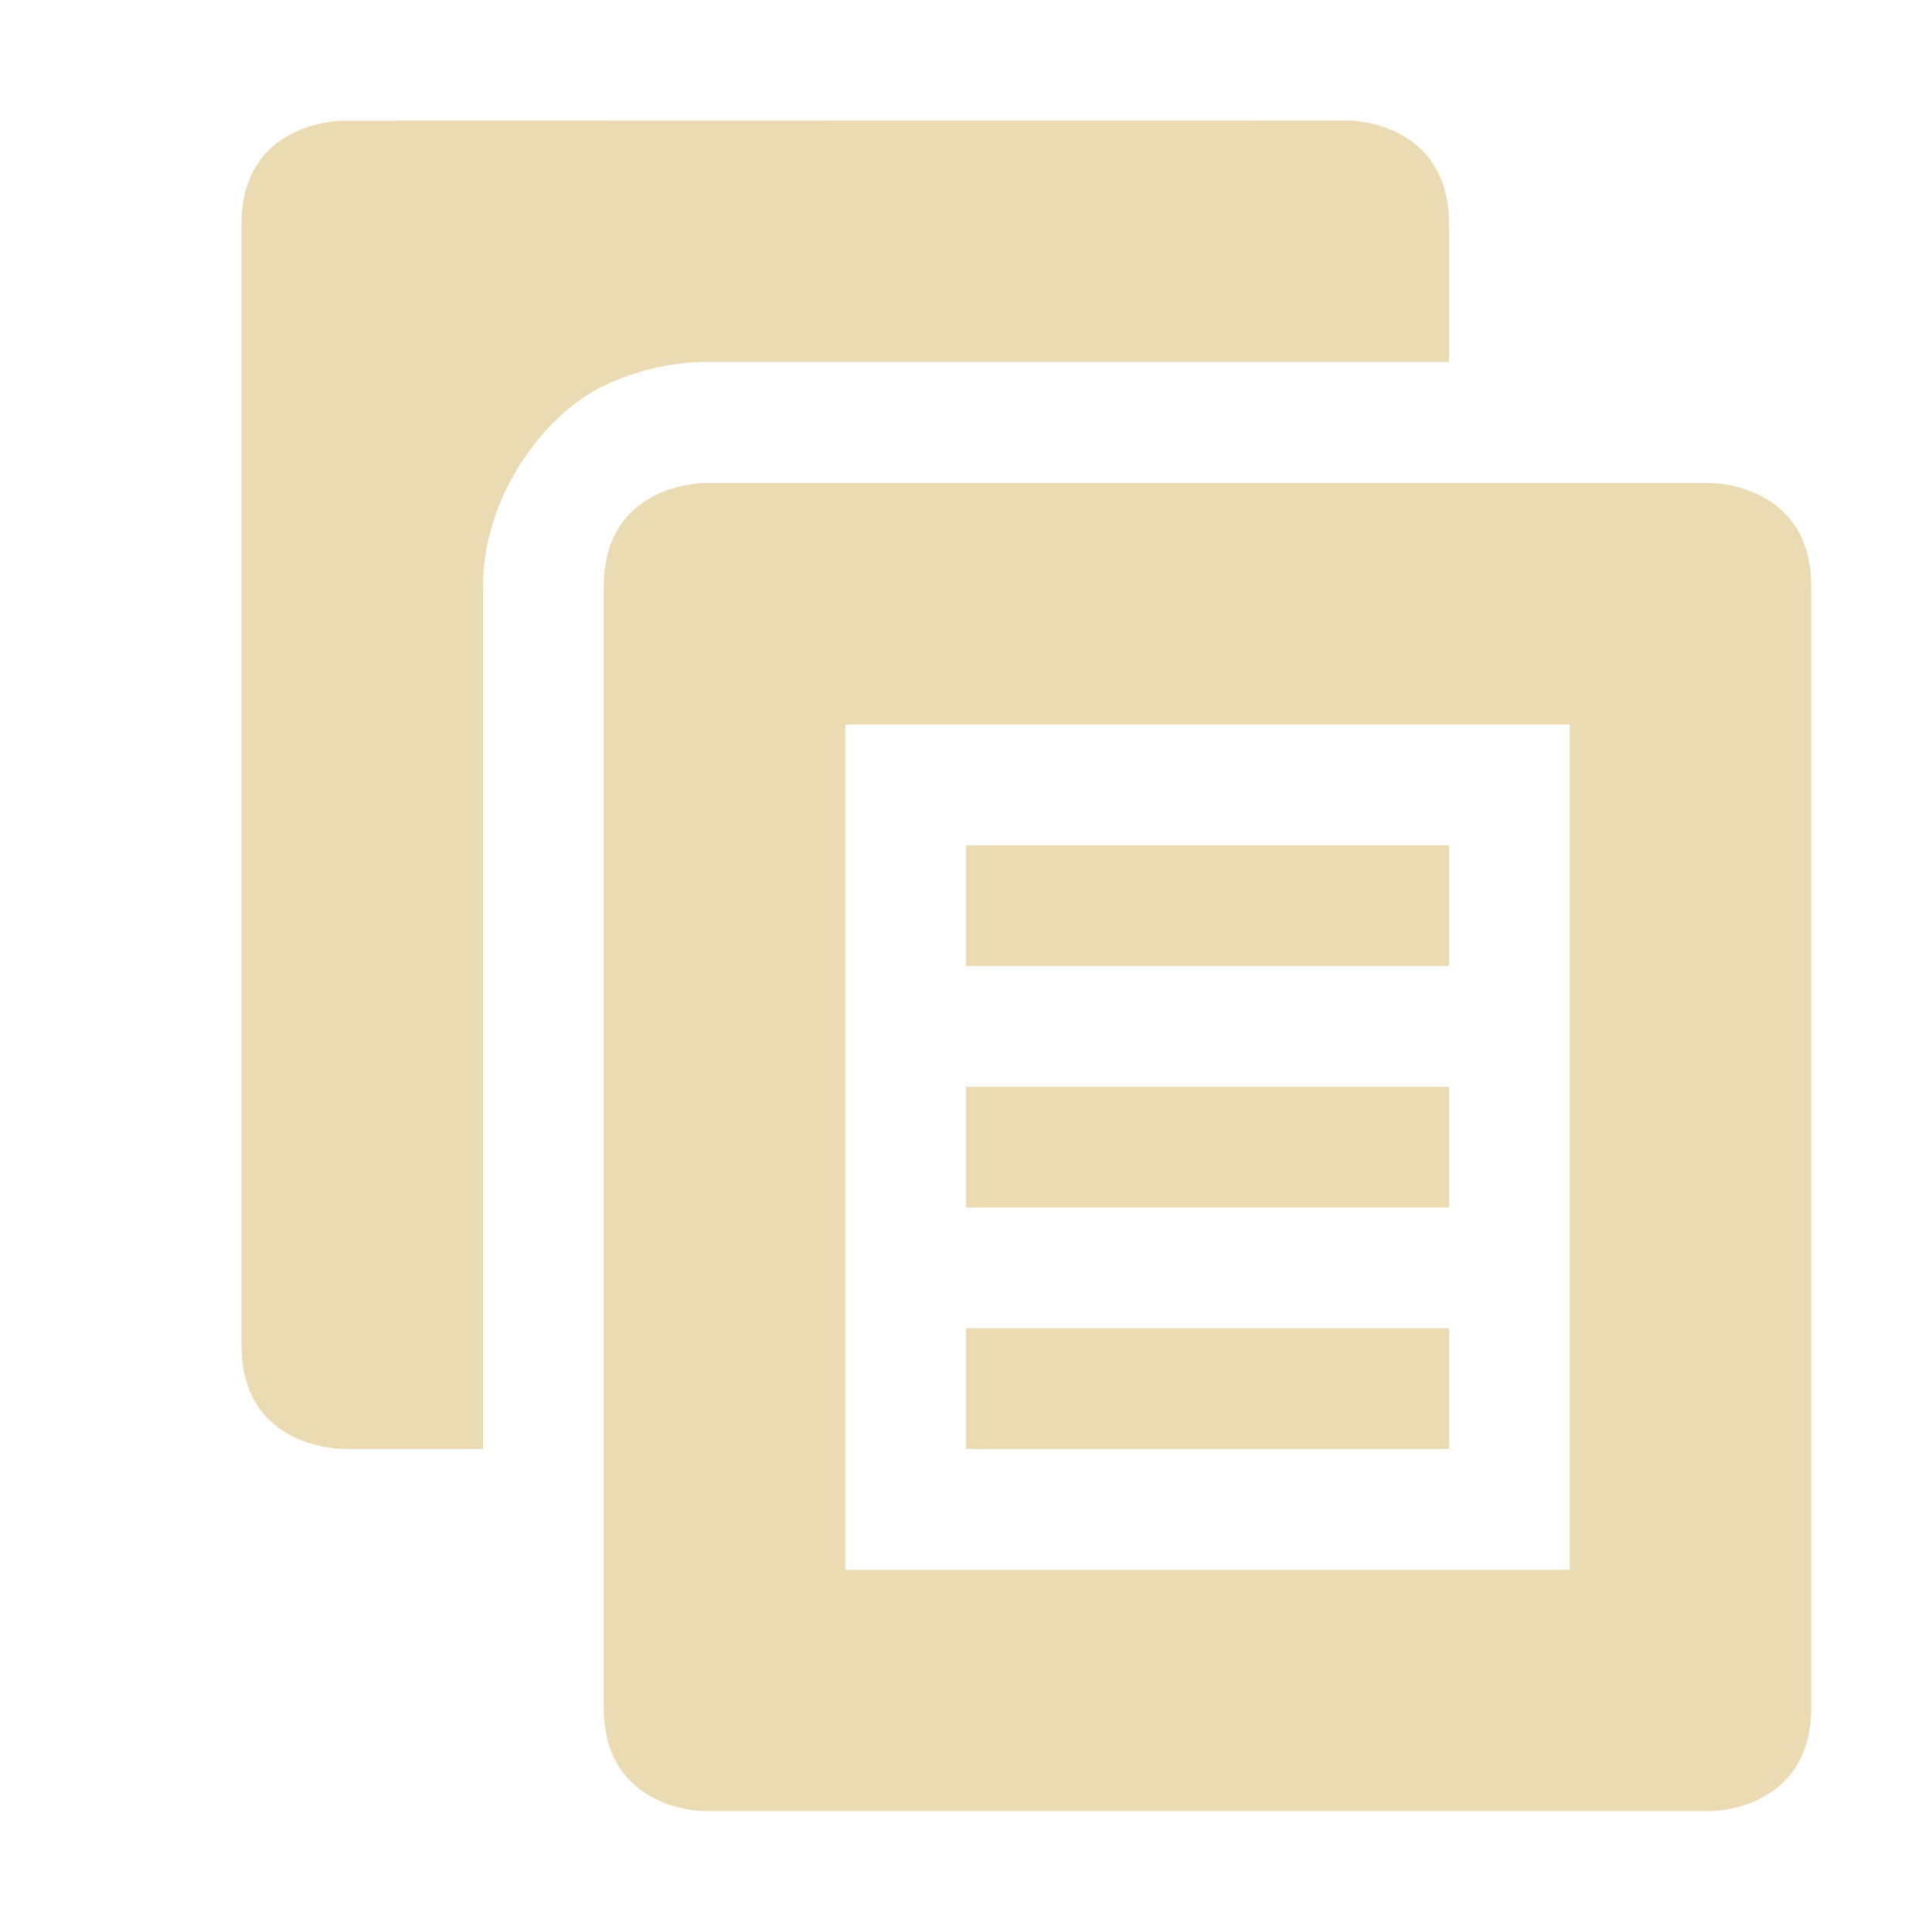 <svg width="16" height="16" version="1.1" viewBox="0 0 16 16" xmlns="http://www.w3.org/2000/svg">
  <defs>
    <style id="current-color-scheme" type="text/css">.ColorScheme-Text { color:#ebdbb2; } .ColorScheme-Highlight { color:#458588; }</style>
  </defs>
  <path class="ColorScheme-Text" d="m2.832 1s-0.832 2.789e-4 -0.832 0.857v9.285c0 0.857 0.832 0.857 0.832 0.857h1.168v-7.143c0-0.752 0.508-1.407 0.957-1.639 0.449-0.232 0.875-0.219 0.875-0.219h6.168v-1.143c0-0.857-0.832-0.857-0.832-0.857zm3 3s-0.832 2.789e-4 -0.832 0.857v9.285c0 0.857 0.832 0.857 0.832 0.857h8.336s0.832-2.79e-4 0.832-0.857v-9.285c0-0.857-0.832-0.857-0.832-0.857zm1.168 2h6v7h-6zm1 1v1h4v-1zm0 2v1h4v-1zm0 2v1h4v-1z" fill="currentColor"/>
</svg>
